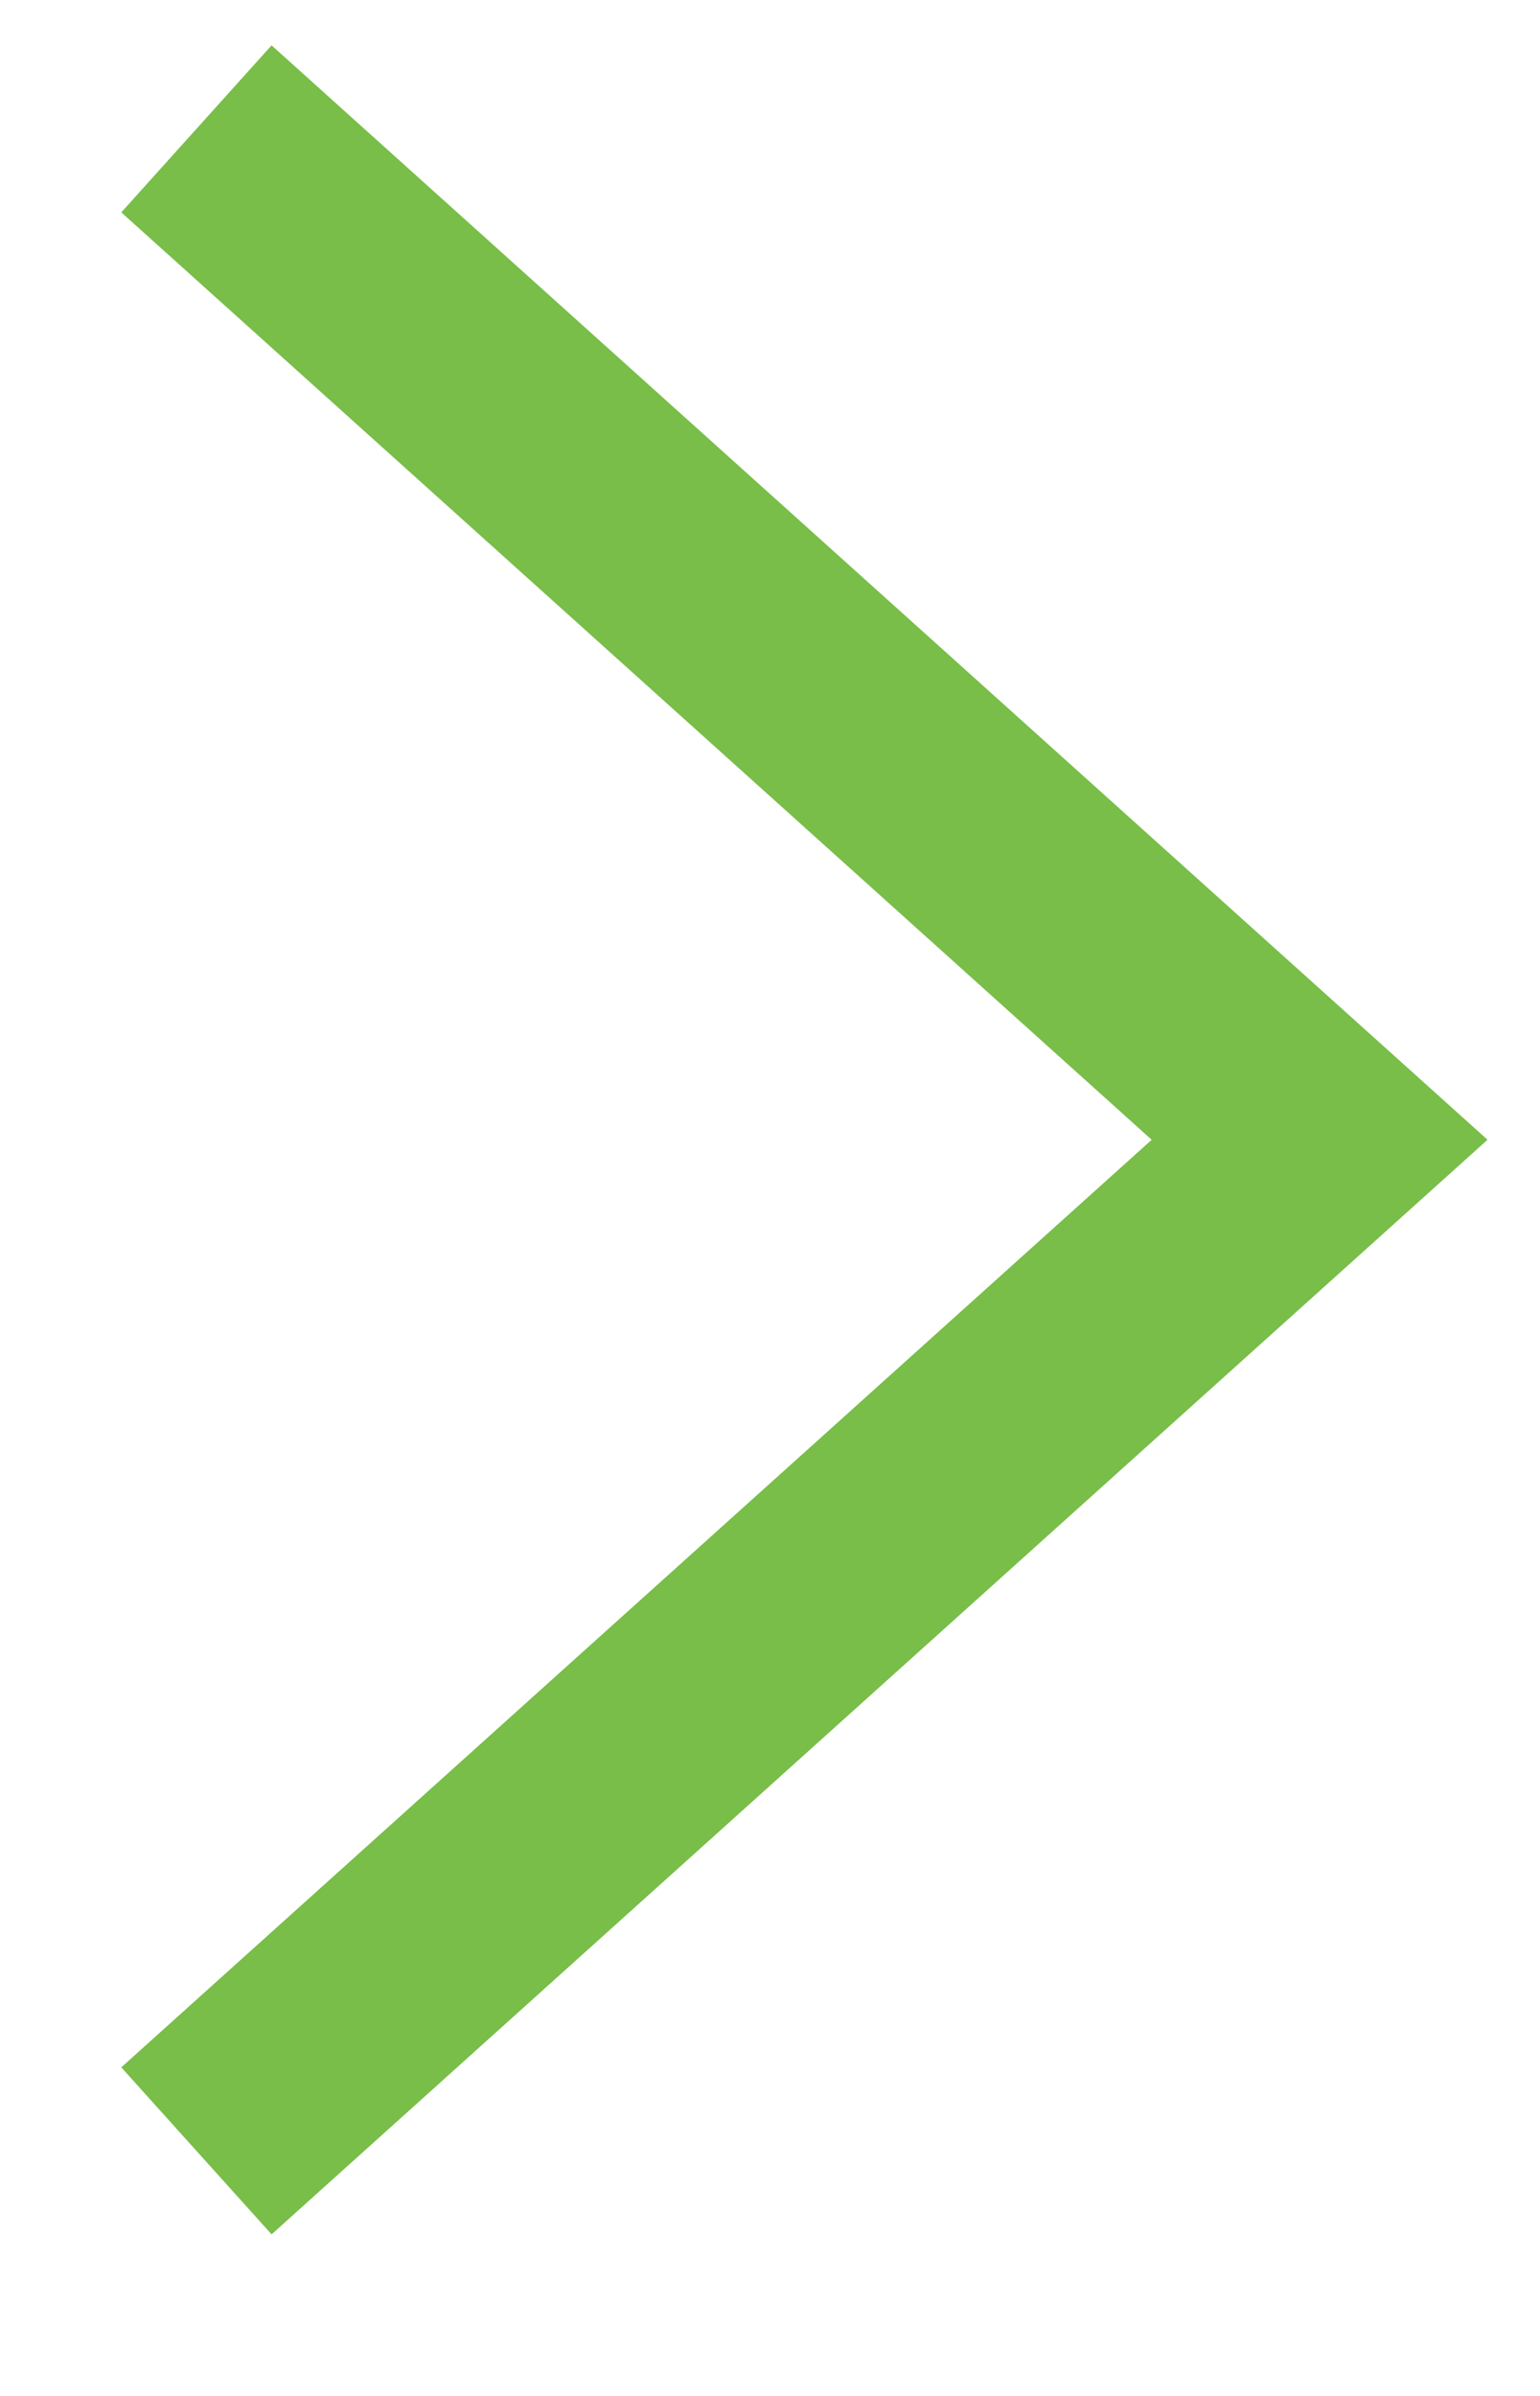 <?xml version="1.0" encoding="UTF-8"?>
<svg xmlns="http://www.w3.org/2000/svg" width="9" height="14" viewBox="0 0 9 14" fill="none">
  <path id="Vector 80" d="M1.148 0.753L7.712 6.66L1.148 12.568" stroke="#78BE48" stroke-width="1.313"></path>
</svg>

